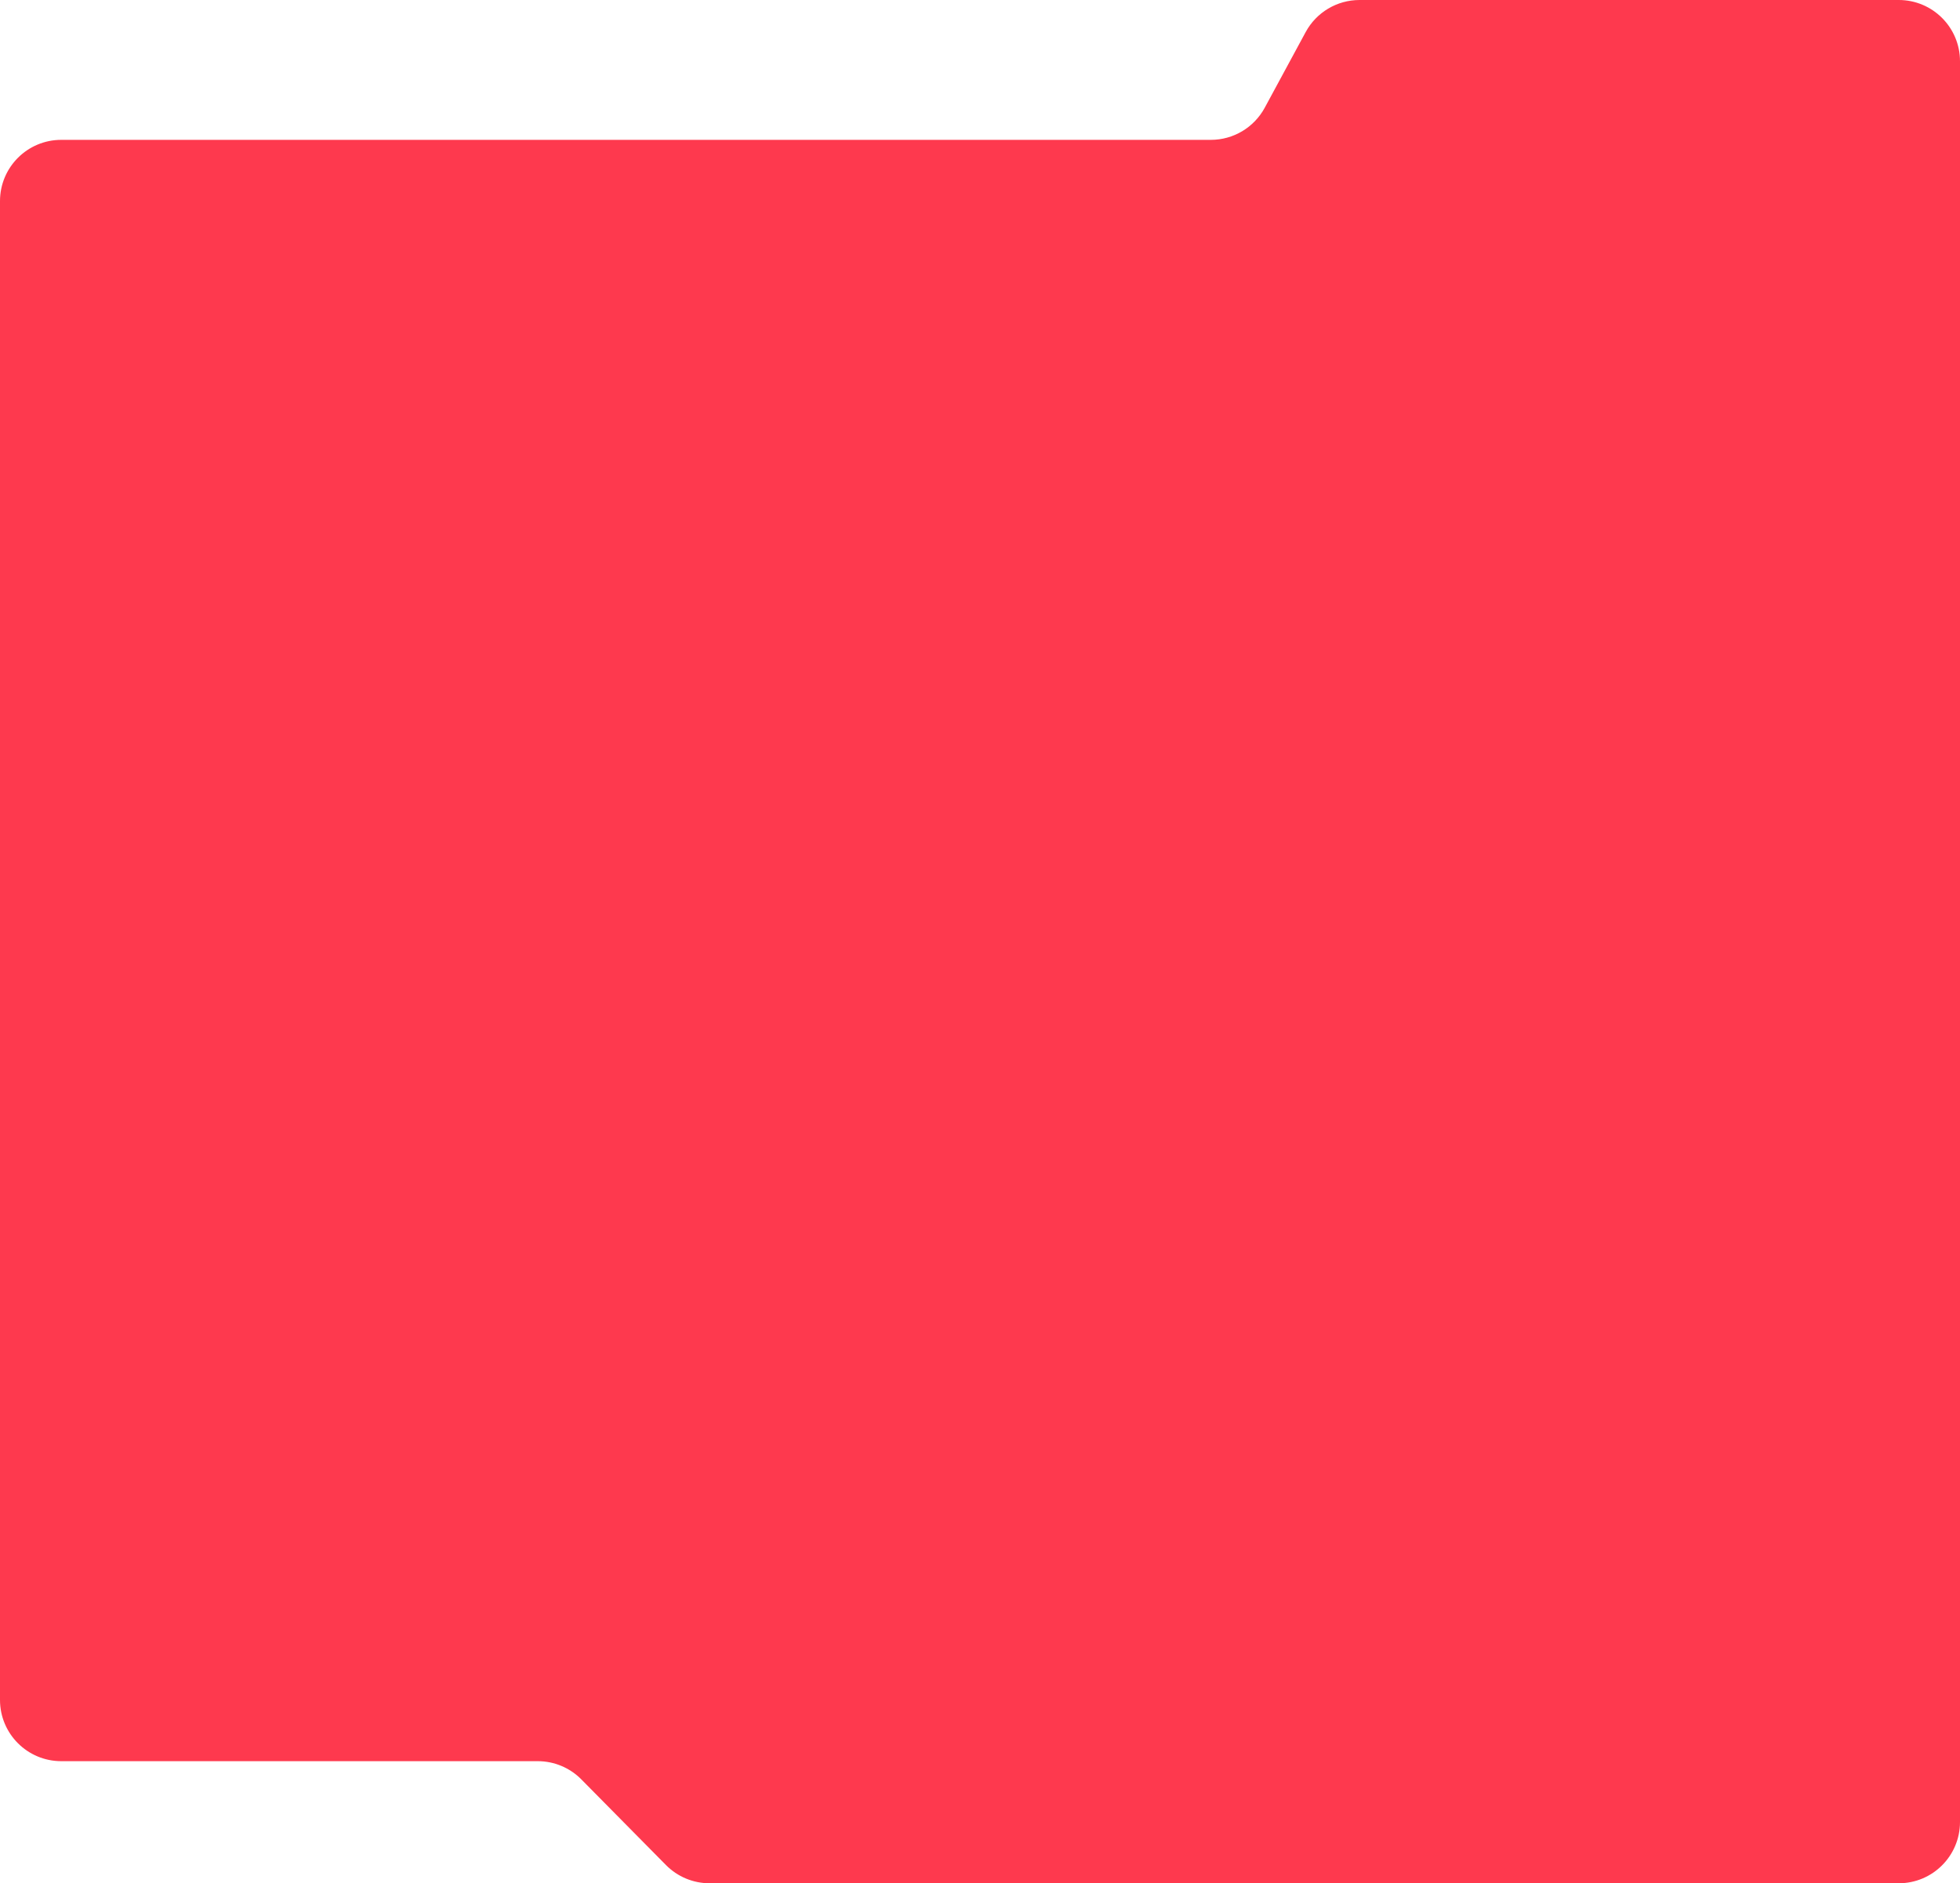 <?xml version="1.0" encoding="UTF-8"?> <svg xmlns="http://www.w3.org/2000/svg" width="640" height="615" viewBox="0 0 640 615" fill="none"> <path fill-rule="evenodd" clip-rule="evenodd" d="M395.38 45.67C402.724 45.67 409.476 41.646 412.971 35.187L426.337 10.483C429.831 4.024 436.584 0 443.927 0H620C631.046 0 640 8.954 640 20V595C640 606.046 631.046 615 620 615H231.69C226.343 615 221.218 612.859 217.461 609.055L189.821 581.074C186.064 577.27 180.939 575.129 175.593 575.129H20C8.954 575.129 0 566.175 0 555.129V65.67C0 54.624 8.954 45.67 20 45.67H395.38Z" fill="#FE394E"></path> </svg> 